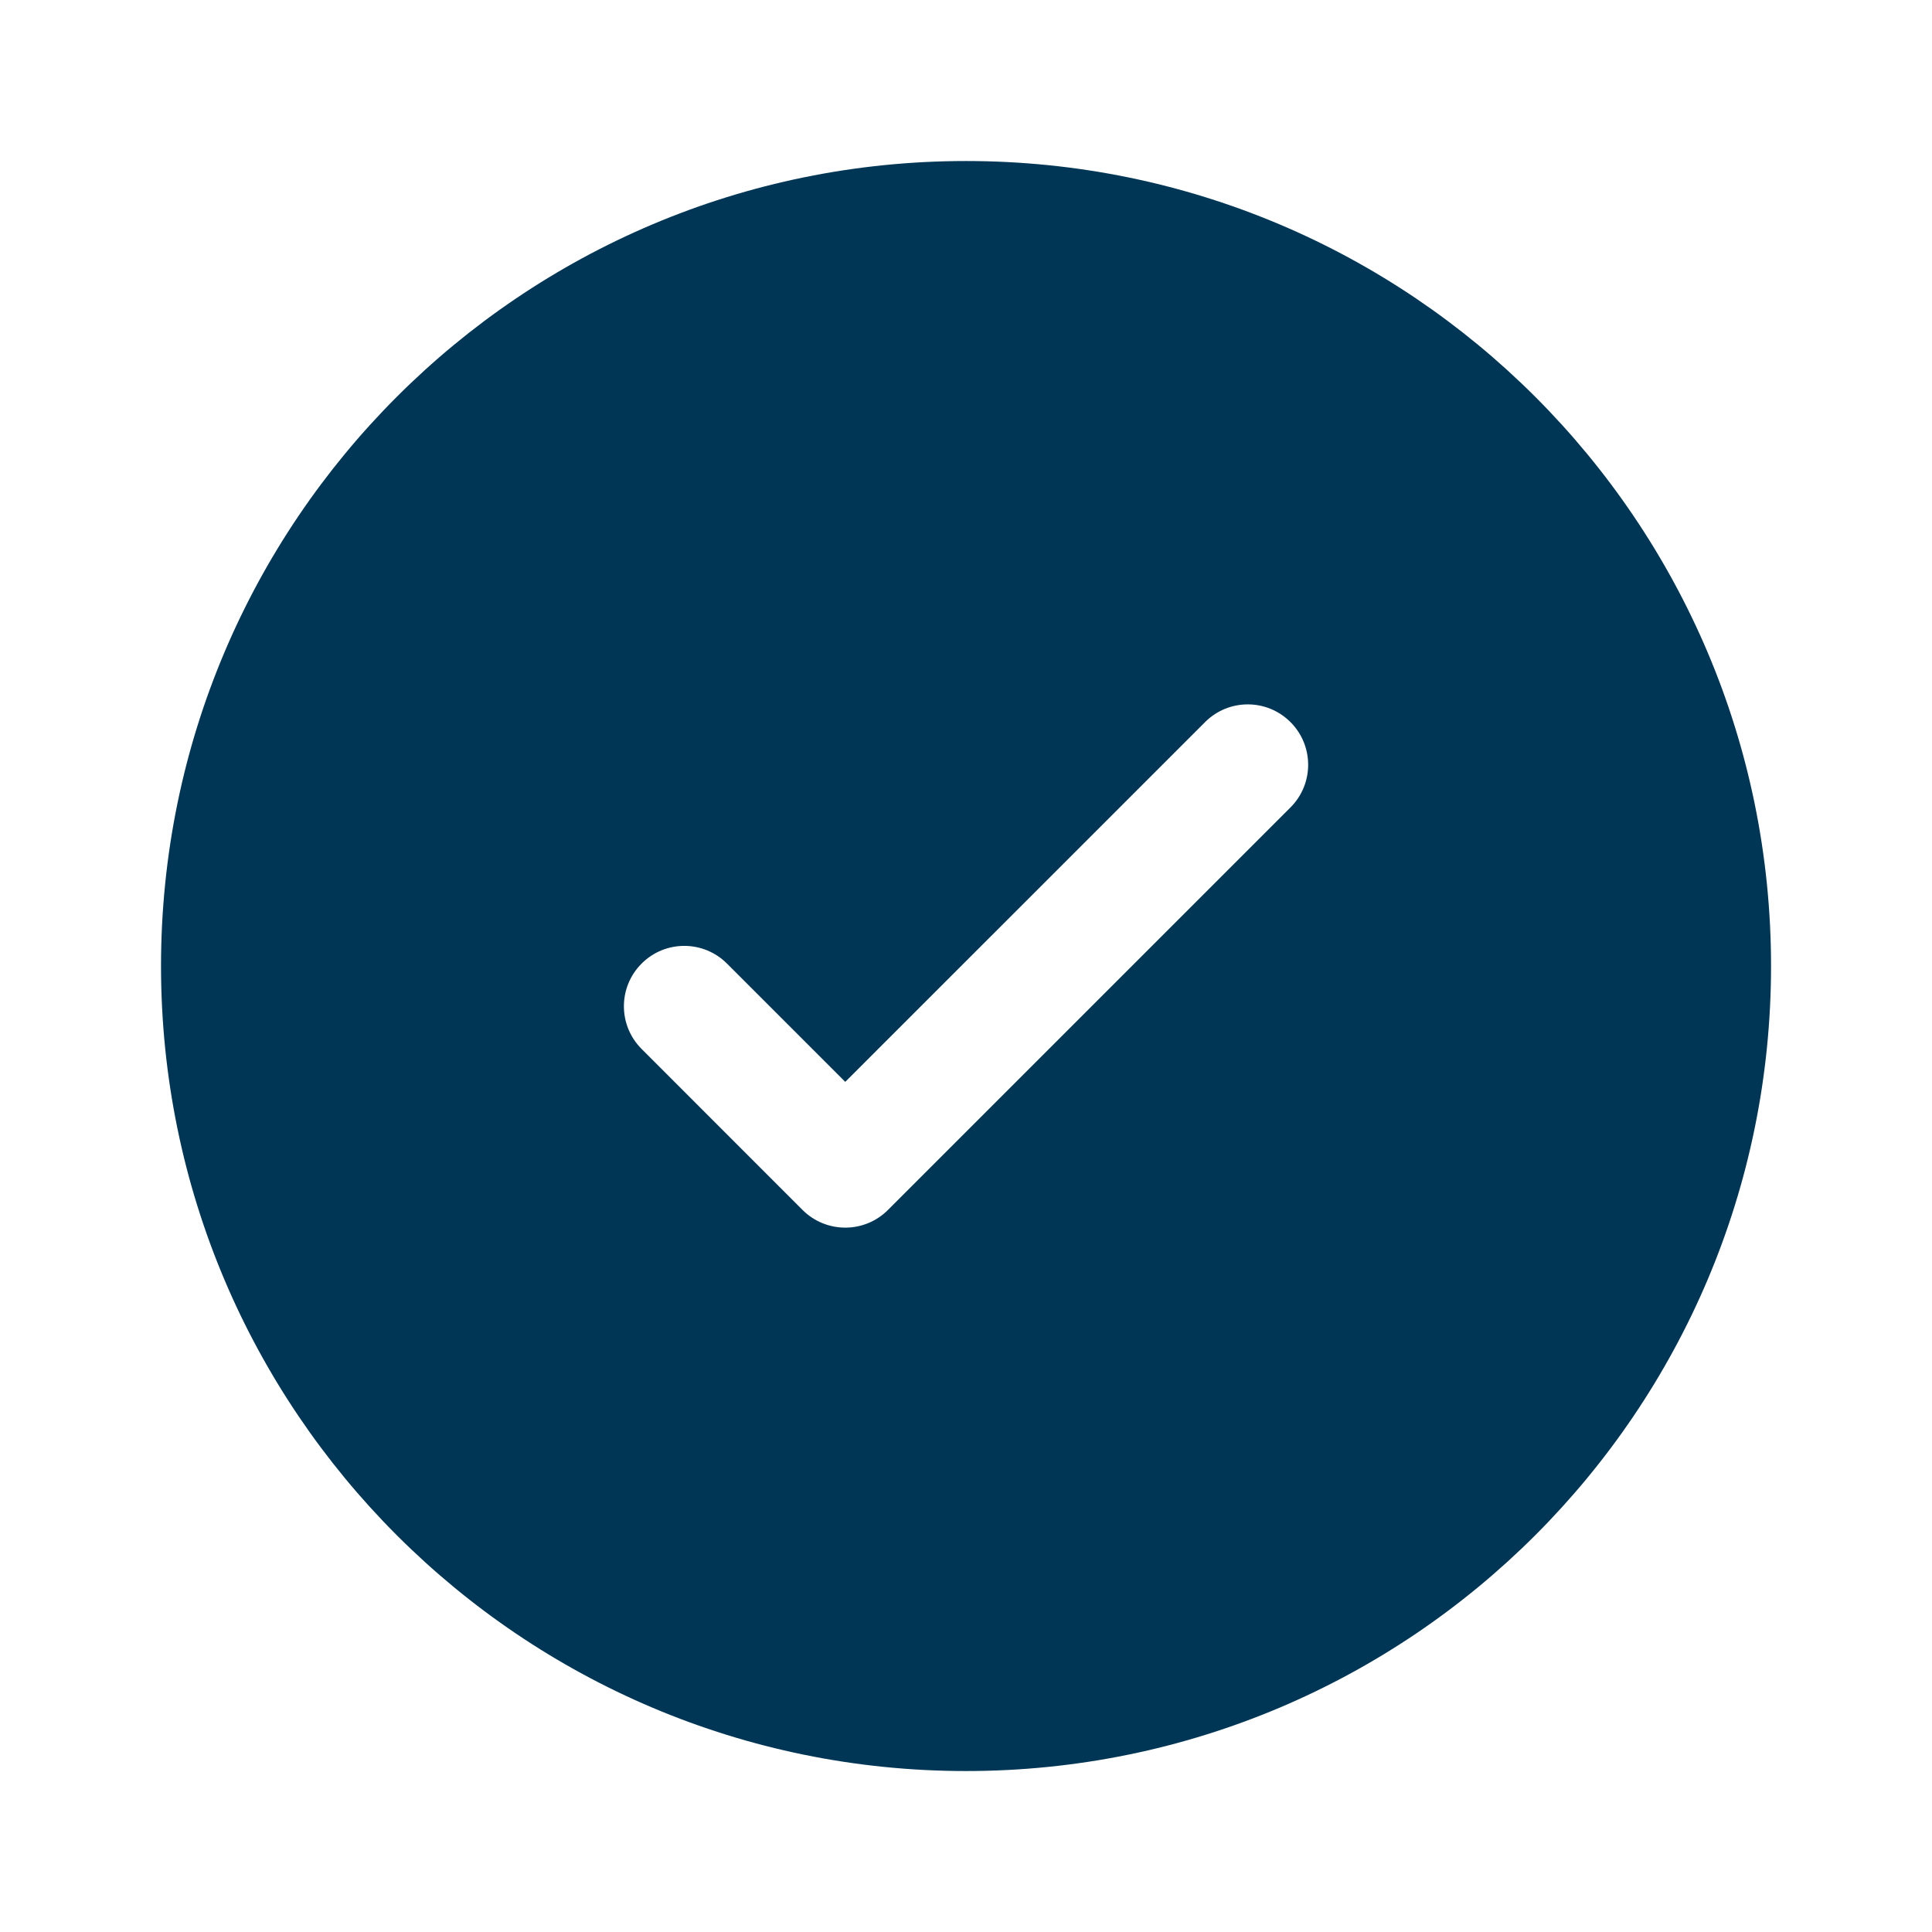 <svg width="32" height="32" viewBox="0 0 32 32" fill="none" xmlns="http://www.w3.org/2000/svg">
<path fill-rule="evenodd" clip-rule="evenodd" d="M29.334 16C29.334 23.364 23.364 29.334 16 29.334C8.637 29.334 2.667 23.364 2.667 16C2.667 8.637 8.637 2.667 16 2.667C23.364 2.667 29.334 8.637 29.334 16ZM21.374 11.96C21.765 12.35 21.765 12.984 21.374 13.374L14.707 20.041C14.317 20.431 13.684 20.431 13.293 20.041L10.627 17.374C10.236 16.983 10.236 16.351 10.627 15.96C11.017 15.569 11.65 15.569 12.041 15.96L14 17.919L16.98 14.94L19.96 11.96C20.351 11.569 20.983 11.569 21.374 11.96Z" fill="#003655"/>
</svg>
